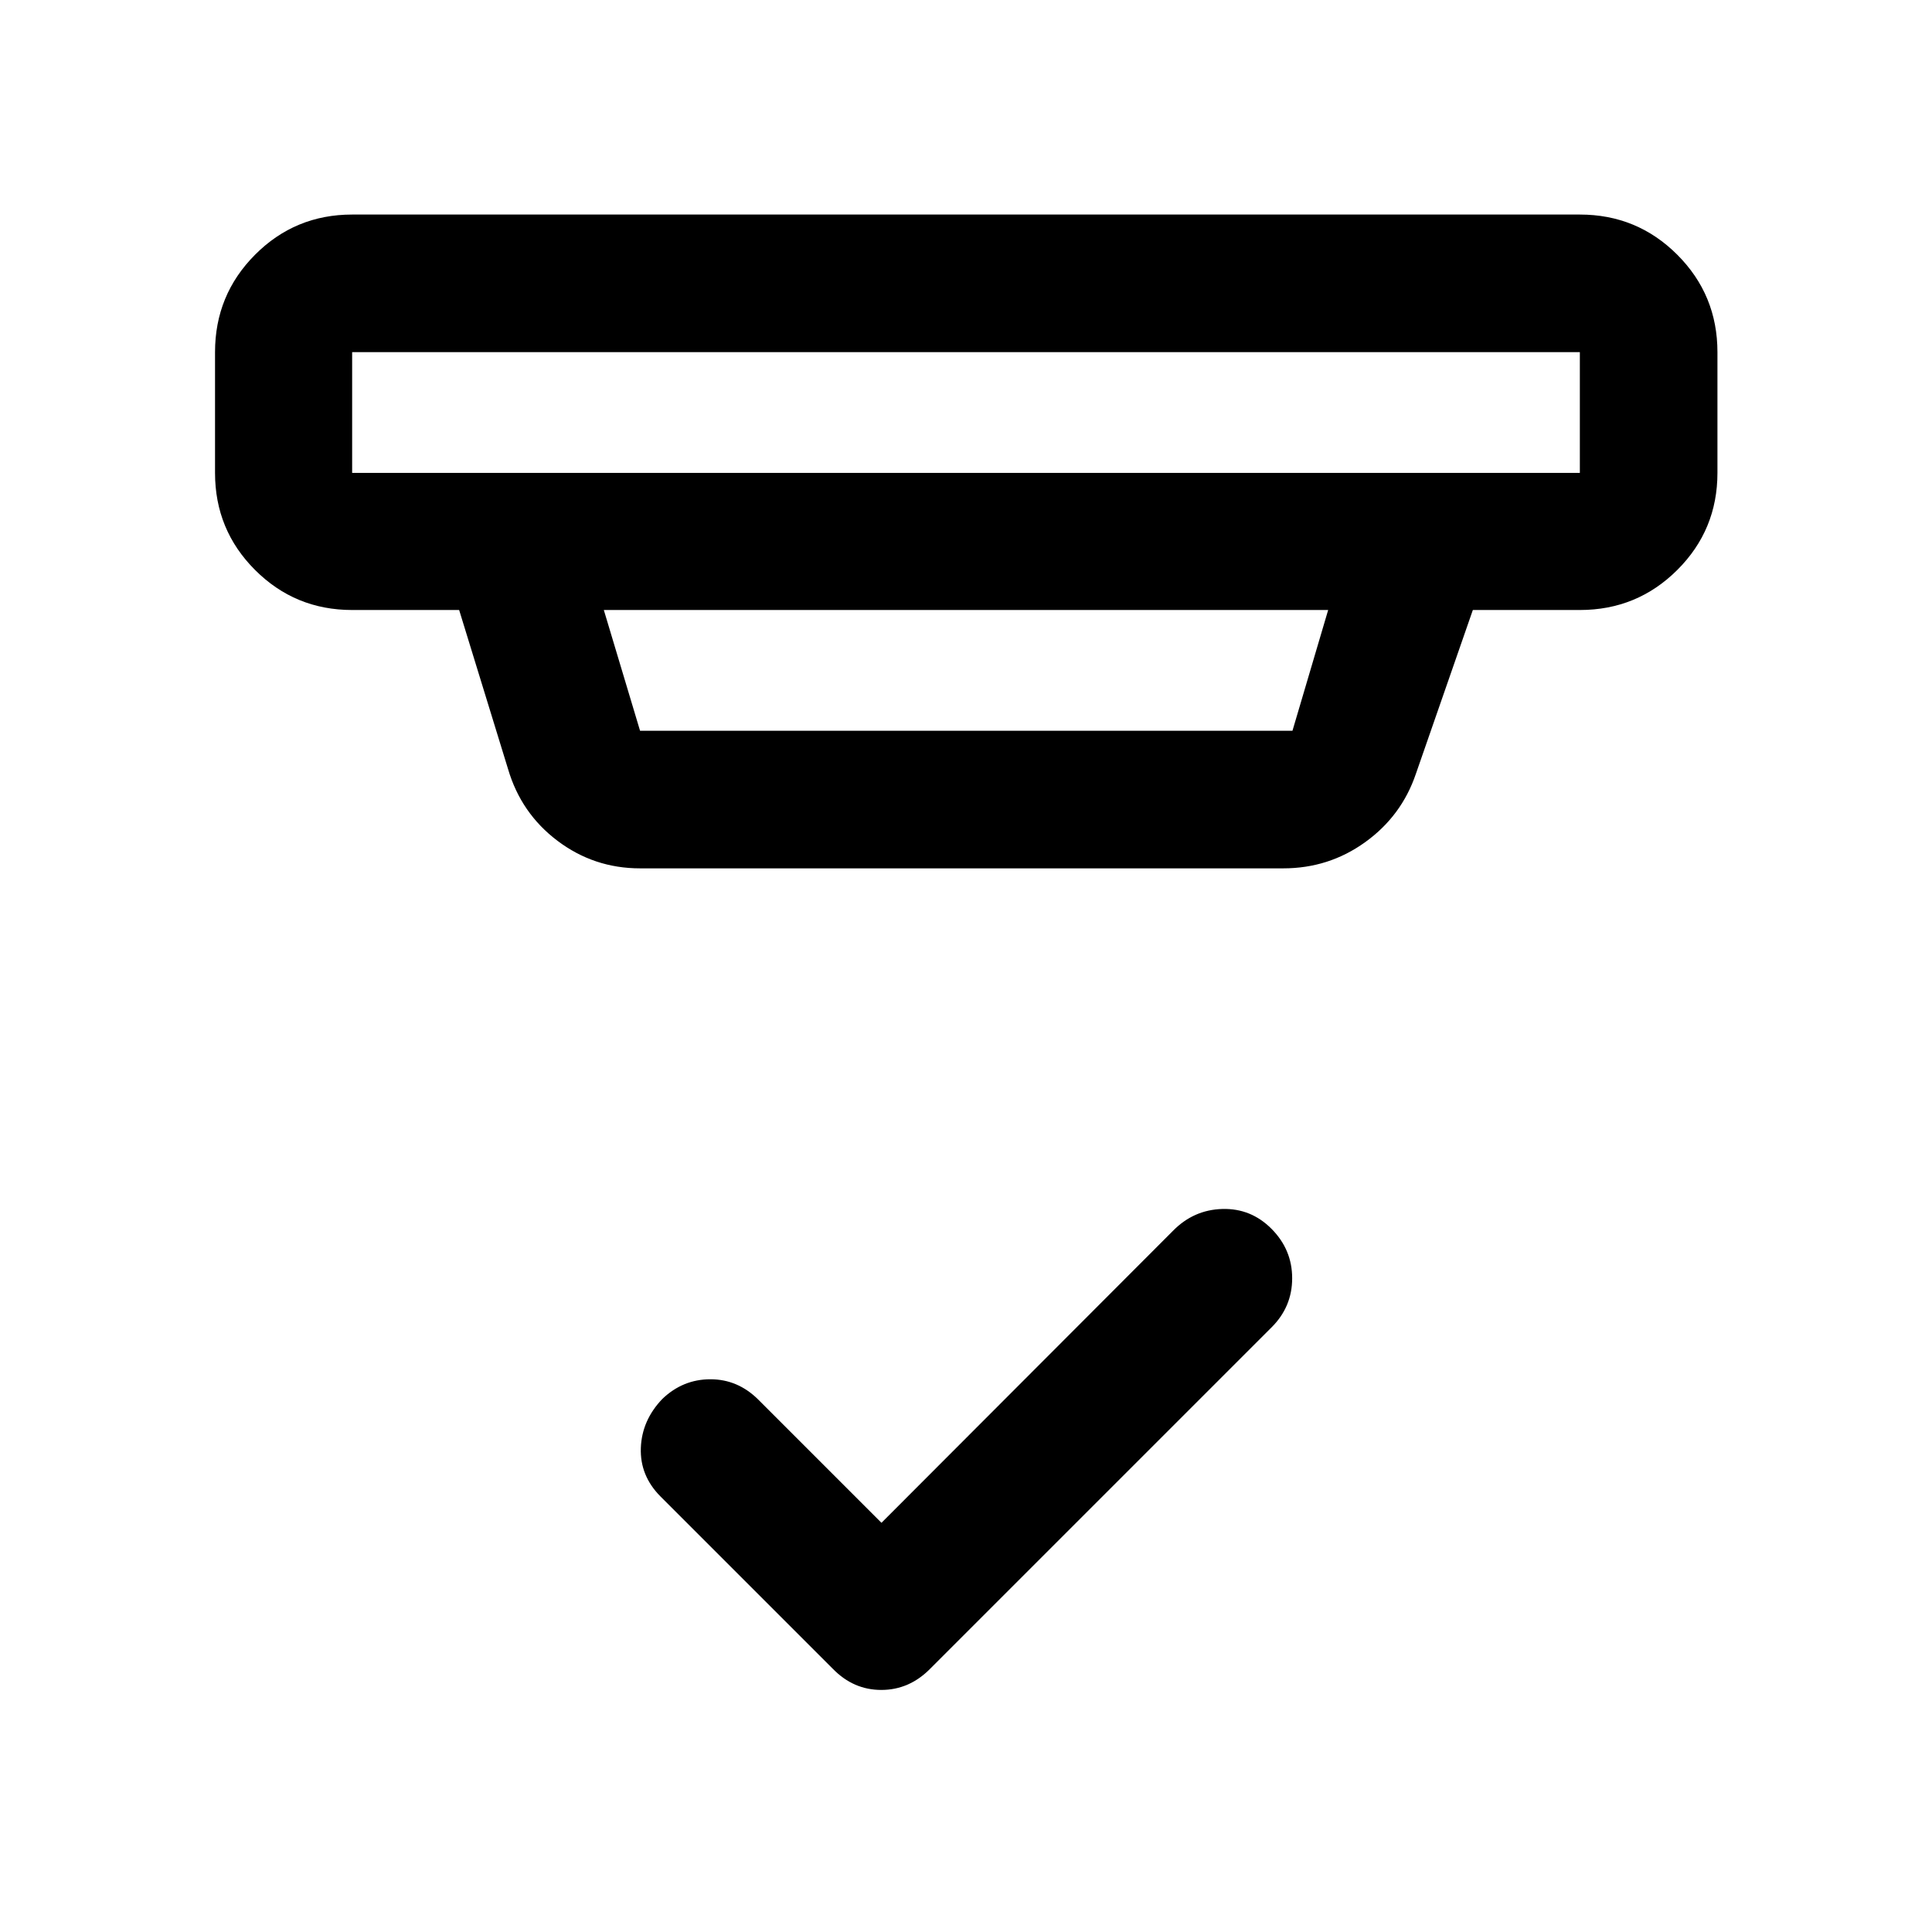 <svg xmlns="http://www.w3.org/2000/svg" width="48" height="48" viewBox="0 -960 960 960"><path d="m438-203.33 144.89-145.13q10.26-10.42 24.52-10.81 14.26-.38 24.46 9.93 10.2 10.31 10.2 24.49 0 14.18-10.2 24.37L462.11-130.72q-10.37 10.44-24.2 10.44-13.82 0-24.02-10.44l-85.76-85.76q-10.2-10.3-9.7-24.04.5-13.74 10.7-24.38 10.2-9.75 23.87-9.75 13.67 0 23.87 10.19L438-203.33ZM174.98-785.02v60h610.04v-60H174.98Zm125.06 128.13 18 60h324.18l17.74-60H300.04Zm18 128.37q-22.84 0-40.99-13.66-18.14-13.66-24.62-35.75l-24.28-78.96h-53.17q-28.35 0-48.24-19.89t-19.89-48.24v-60q0-28.45 19.89-48.41 19.89-19.96 48.24-19.96h610.04q28.45 0 48.41 19.96 19.96 19.96 19.96 48.41v60q0 28.35-19.96 48.24t-48.41 19.89h-53.17l-28.33 81.48q-7.1 20.87-25.17 33.88-18.07 13.01-40.68 13.01H318.04Zm-143.06-256.5v60-60Z"/></svg>